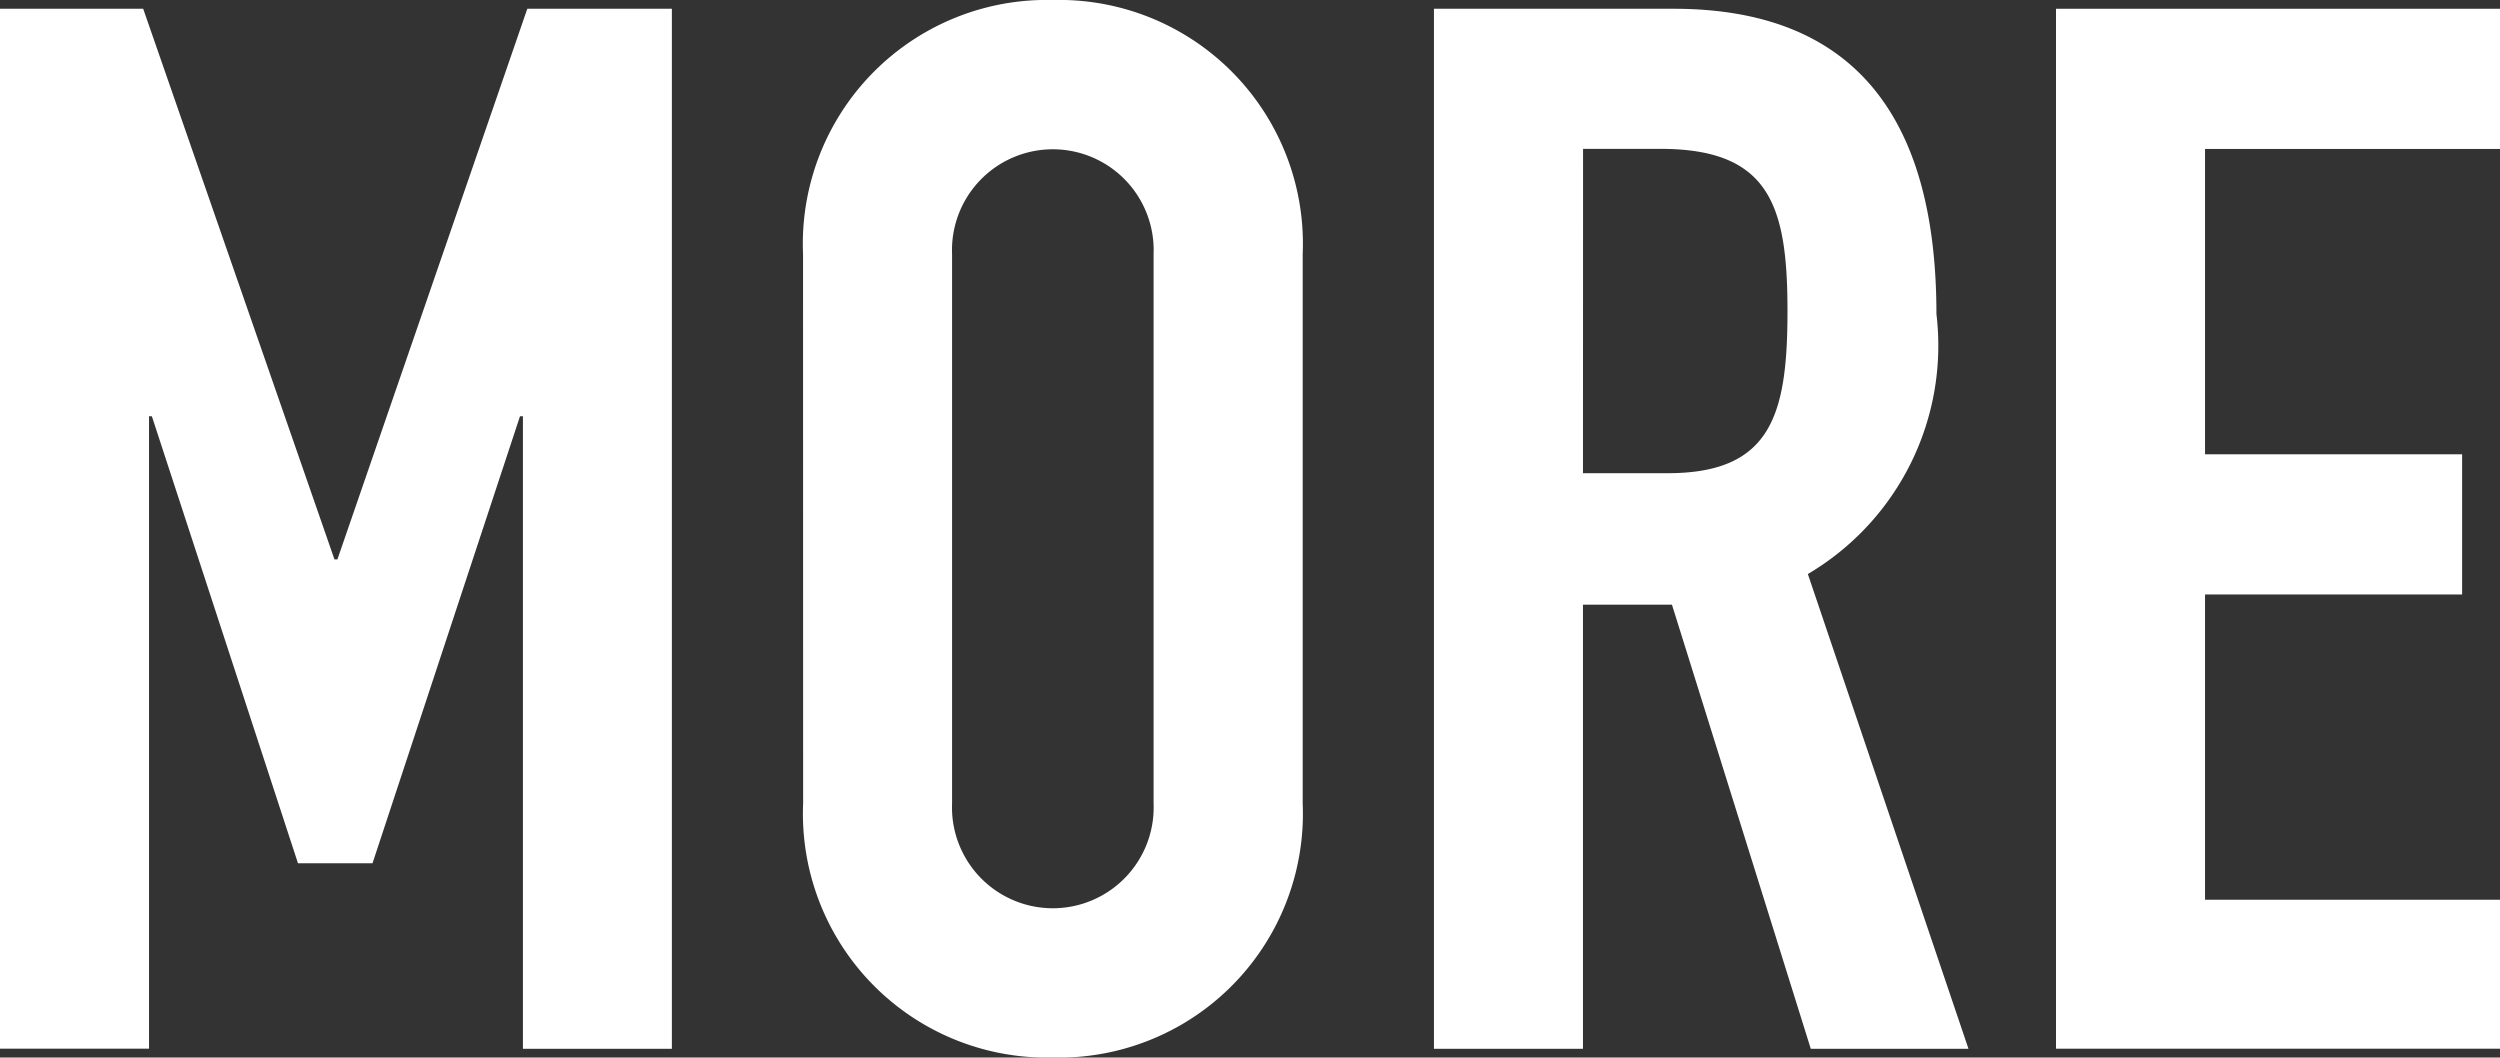 <svg xmlns="http://www.w3.org/2000/svg" width="30.817" height="13.036" viewBox="0 0 30.817 13.036">
  <rect x="0" y="0" width="30.817" height="13.036" fill="#333333" stroke="none"/>
  <defs>
    <style>
      .cls-1 {
        fill: #fff;
      }
    </style>
  </defs>
  <title>txt_more</title>
  <g id="レイヤー_2" data-name="レイヤー 2">
    <g id="レイヤー_1-2" data-name="レイヤー 1">
      <g>
        <path class="cls-1" d="M0,.108H1.765L4.123,6.896h.036L6.5.108H8.282V12.928H6.446V5.131H6.41L4.592,10.641H3.673L1.872,5.131H1.837v7.796H0Z"/>
        <path class="cls-1" d="M9.899,3.133A3.007,3.007,0,0,1,12.979,0a3.006,3.006,0,0,1,3.079,3.133v6.77a3.007,3.007,0,0,1-3.079,3.133,3.007,3.007,0,0,1-3.079-3.133Zm1.837,6.77a1.243,1.243,0,1,0,2.484,0v-6.77a1.243,1.243,0,1,0-2.484,0Z"/>
        <path class="cls-1" d="M17.676.108h2.953c2.179,0,3.241,1.278,3.241,3.763a3.27,3.27,0,0,1-1.585,3.205l1.98,5.852H22.321L20.61,7.454H19.513v5.474H17.676ZM19.513,5.833h1.044c1.278,0,1.477-.72,1.477-1.999,0-1.296-.216-1.999-1.566-1.999h-.954Z"/>
        <path class="cls-1" d="M25.344.108h5.474V1.836H27.181V5.6h3.169V7.328H27.181v3.763h3.637v1.836H25.344Z"/>
      </g>
    </g>
  </g>
</svg>
